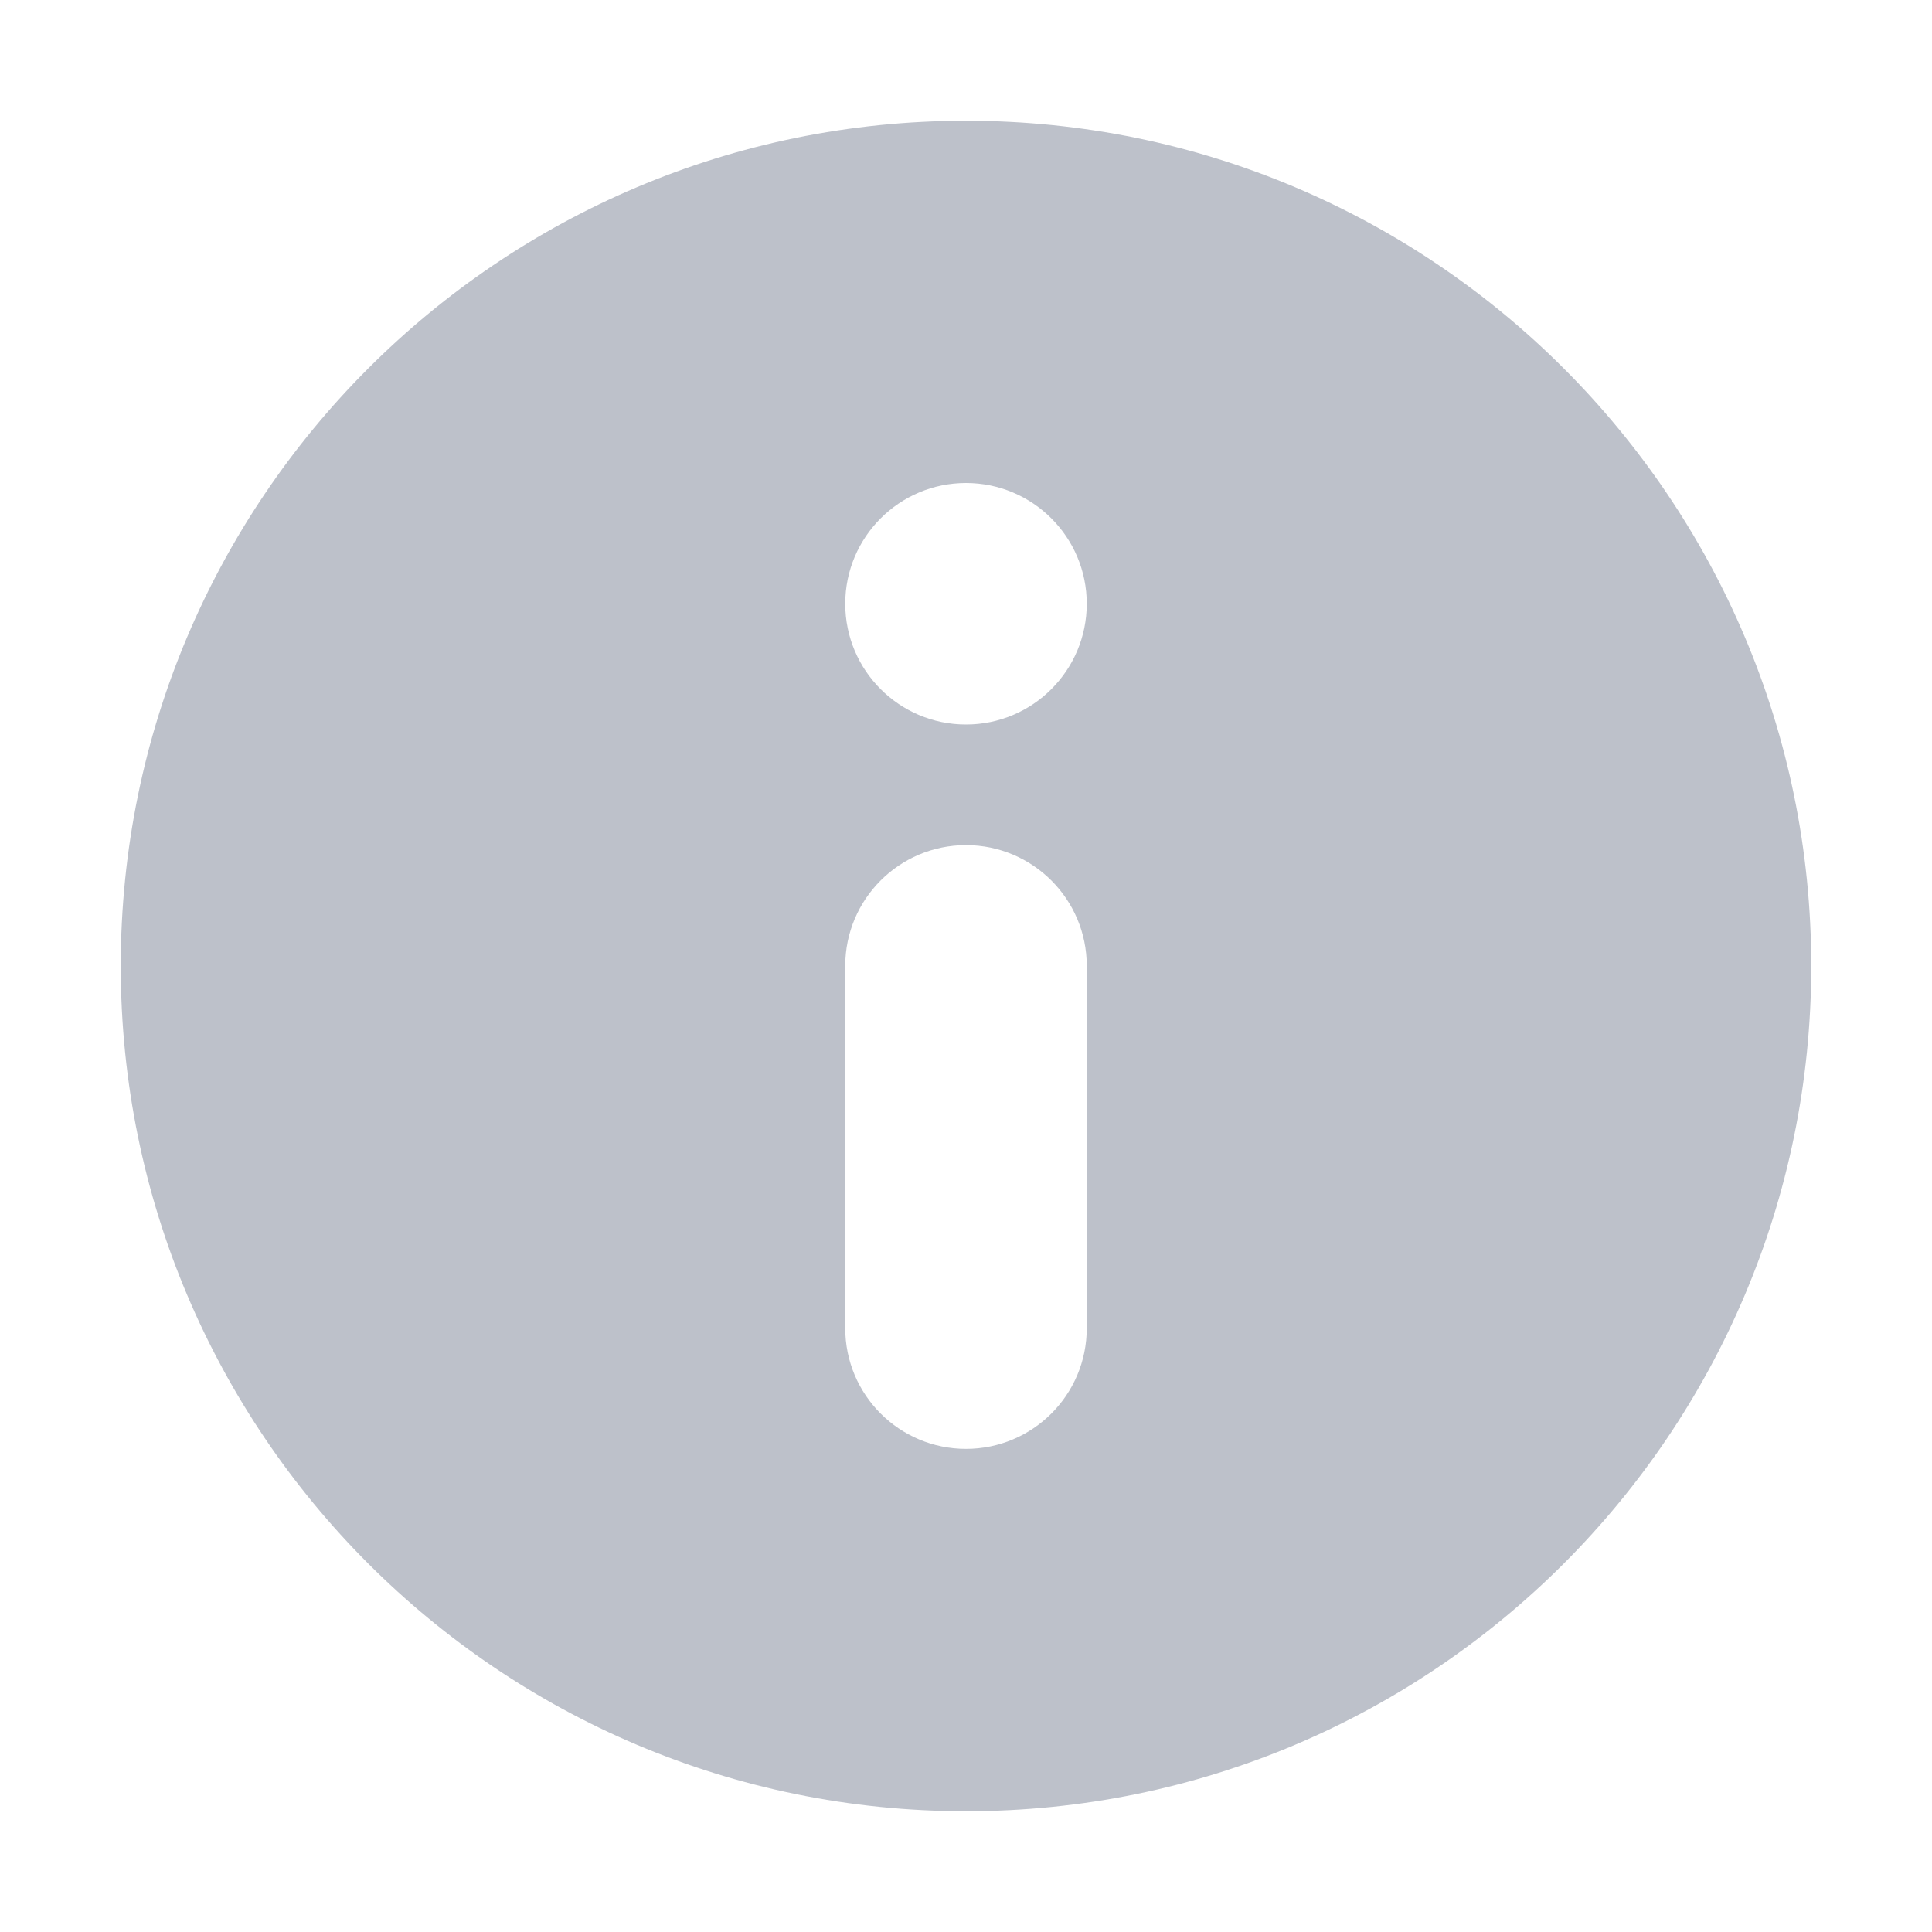 <svg xmlns="http://www.w3.org/2000/svg" width="16" height="16" viewBox="0 0 16 16" fill="none">
  <path fill-rule="evenodd" clip-rule="evenodd" d="M8 15C11.866 15 15 11.866 15 8C15 4.134 11.866 1 8 1C4.134 1 1 4.134 1 8C1 11.866 4.134 15 8 15ZM7 5C7 4.448 7.448 4 8 4C8.552 4 9 4.448 9 5C9 5.552 8.552 6 8 6C7.448 6 7 5.552 7 5ZM7 7.999C7 7.447 7.448 6.999 8 6.999C8.552 6.999 9 7.447 9 7.999V10.999C9 11.552 8.552 11.999 8 11.999C7.448 11.999 7 11.552 7 10.999V7.999Z" fill="#22304D" fill-opacity="0.3"/>
</svg>